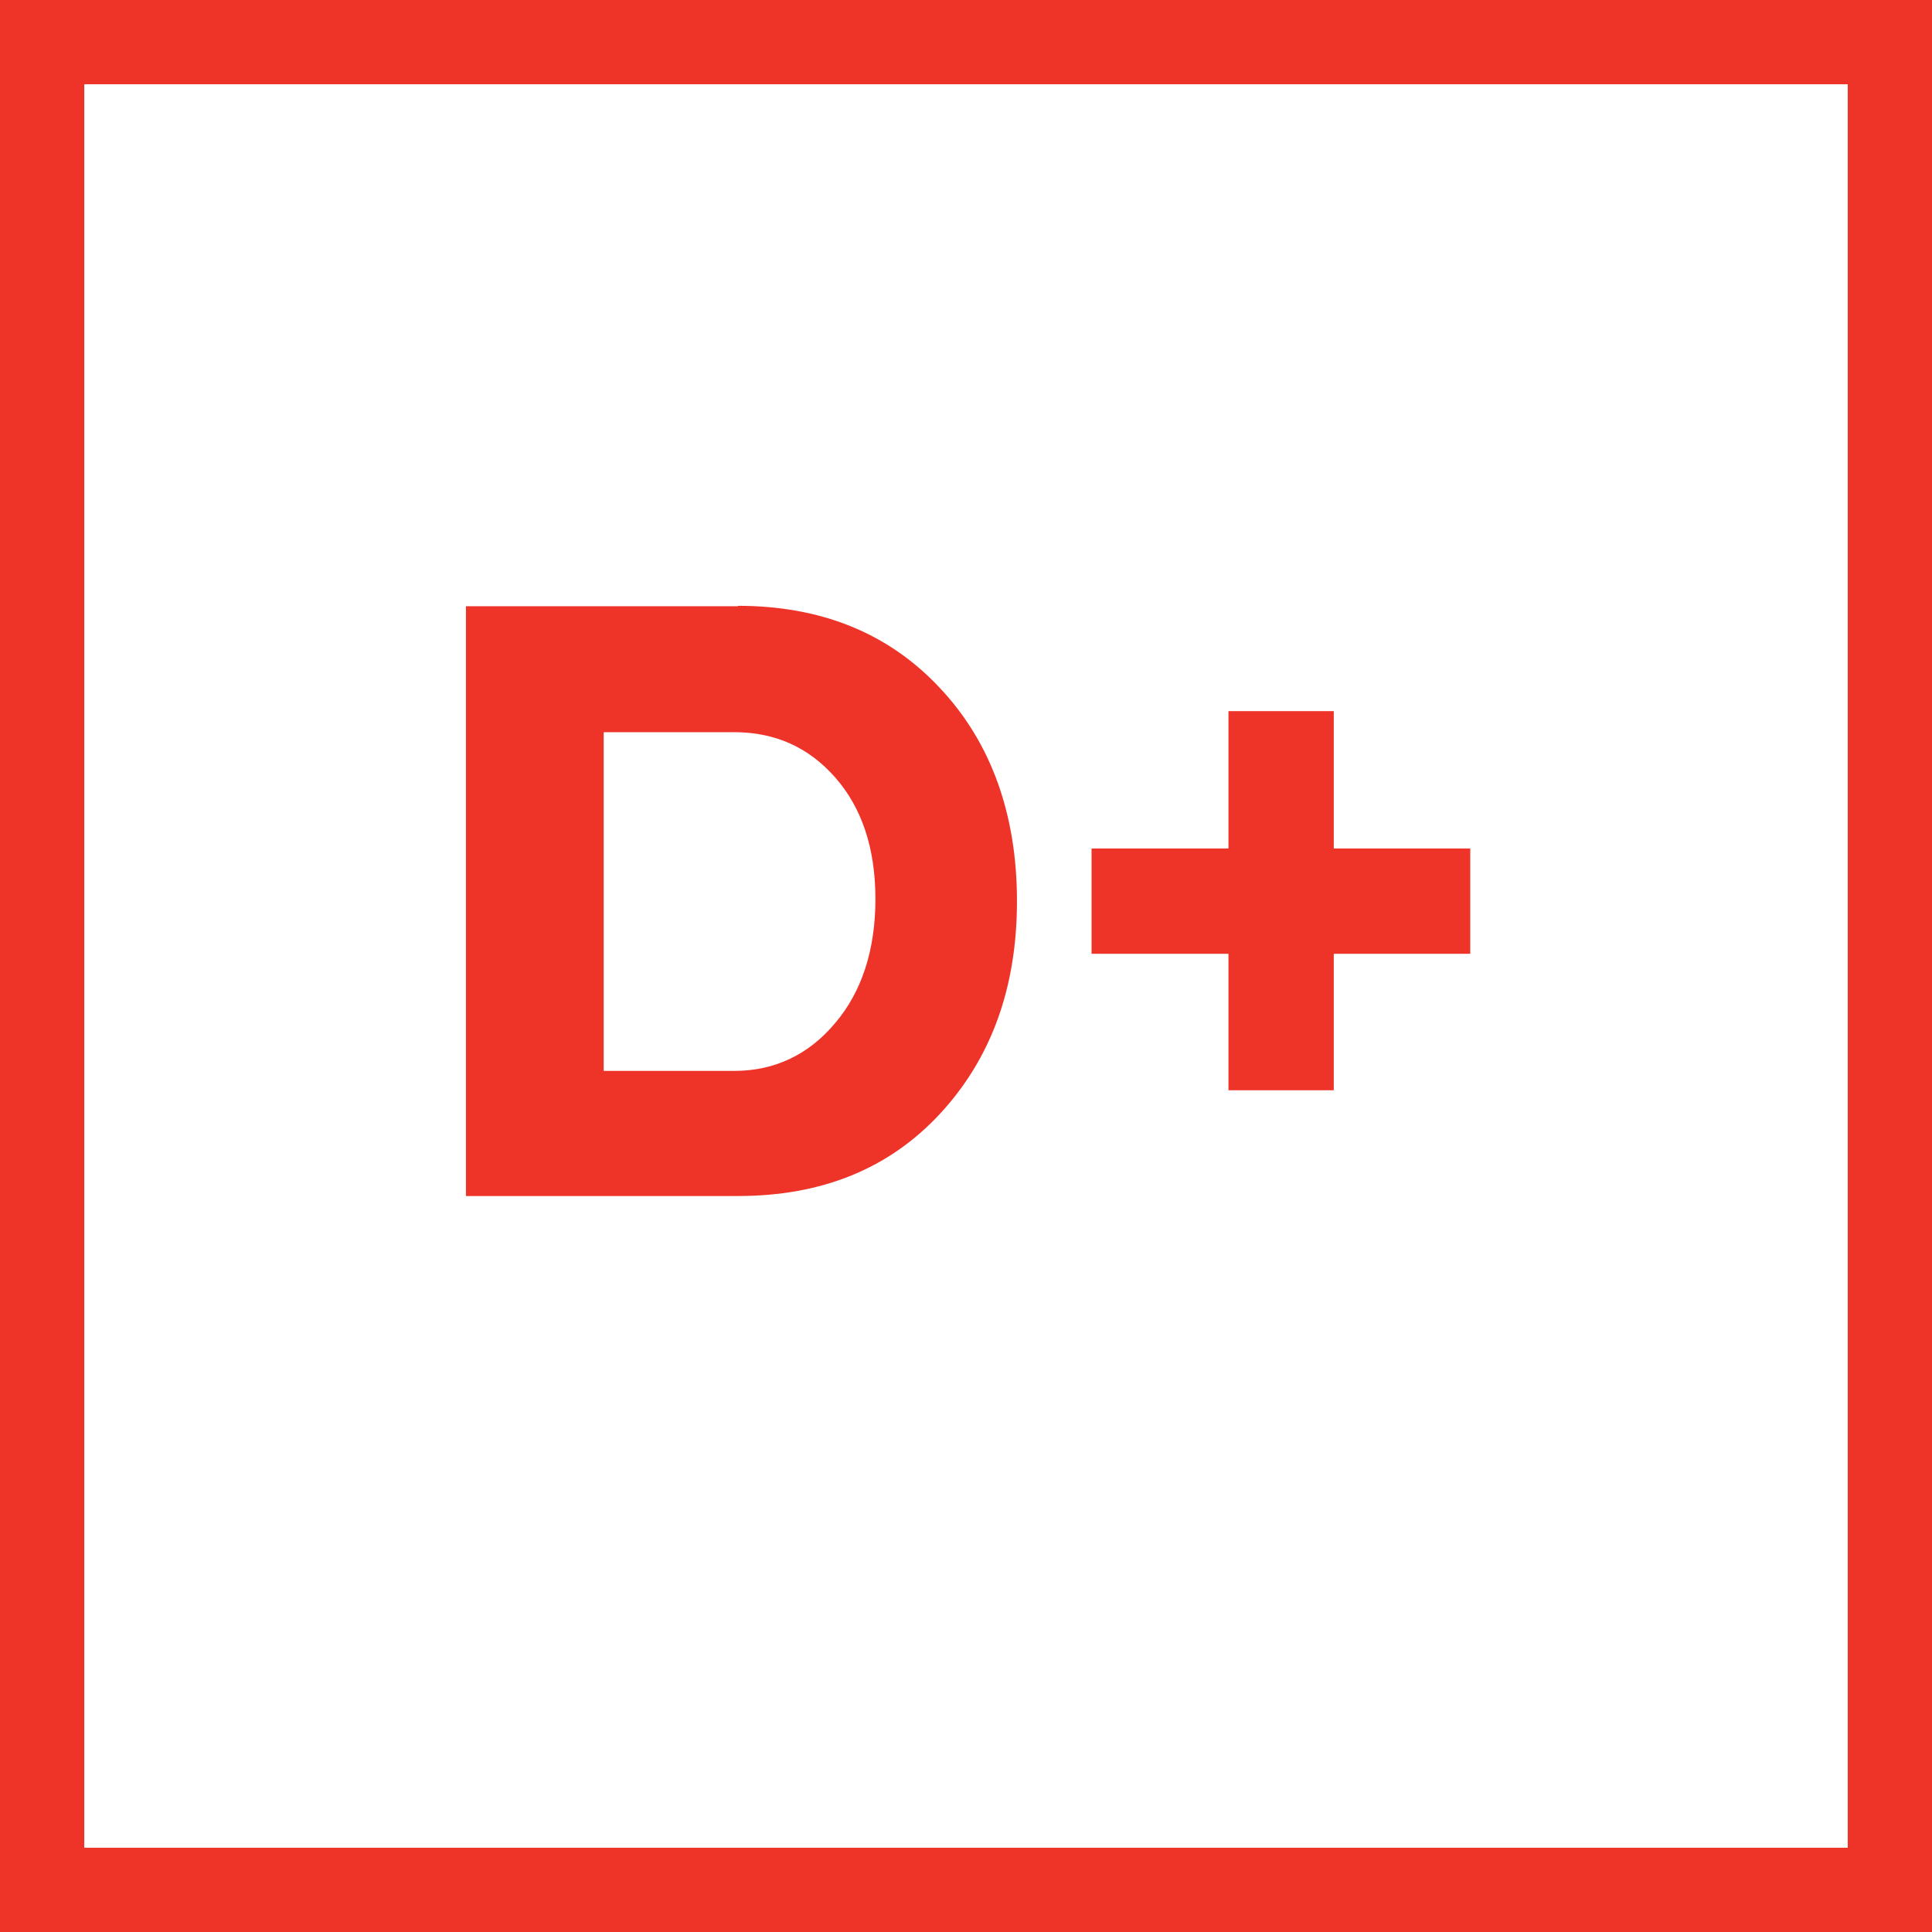 <svg xmlns="http://www.w3.org/2000/svg" id="Layer_2" viewBox="0 0 45.86 45.86"><defs><style>.cls-1{fill:#ee3428;}.cls-2{fill:none;stroke:#ee3428;stroke-width:2px;}</style></defs><g id="Layer_1-2"><g><path class="cls-1" d="m17.52,14.39h-6.46v14h6.46c1.99,0,3.59-.65,4.8-1.96,1.21-1.31,1.82-2.99,1.82-5.04s-.61-3.77-1.84-5.07c-1.22-1.3-2.82-1.94-4.79-1.94h0Zm-.09,11.03h-3.1v-8.04h3.1c.97,0,1.77.36,2.4,1.08.63.72.95,1.68.95,2.88s-.32,2.2-.96,2.95c-.63.75-1.44,1.13-2.39,1.13h0Zm17.47-5.28h-3.24v-3.26h-2.5v3.26h-3.25v2.5h3.25v3.24h2.5v-3.24h3.24v-2.5Z"></path><rect class="cls-2" x="1" y="1" width="43.86" height="43.86"></rect></g></g></svg>